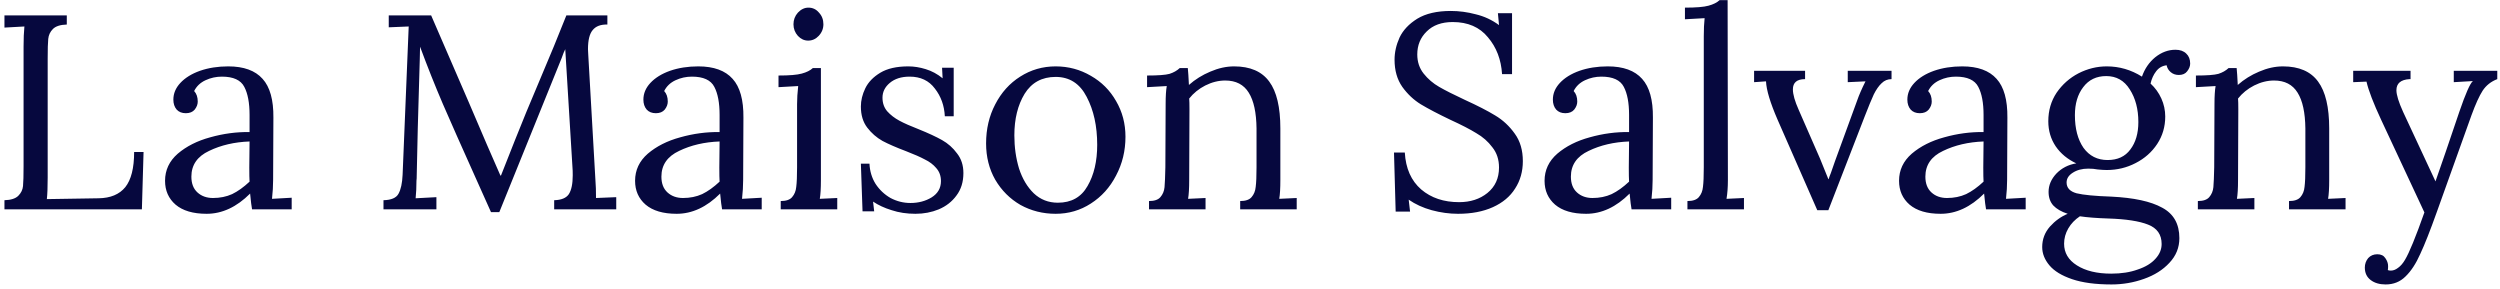 <svg width="406" height="47" viewBox="0 0 406 47" fill="none" xmlns="http://www.w3.org/2000/svg">
<path d="M0.723 32.515C1.773 32.485 2.523 32.245 2.973 31.795C3.423 31.345 3.678 30.82 3.738 30.22C3.798 29.59 3.828 28.51 3.828 26.98V7.54C3.828 6.28 3.873 5.2 3.963 4.3L0.723 4.48V2.5H10.848V3.985C9.798 4.015 9.048 4.255 8.598 4.705C8.148 5.155 7.893 5.695 7.833 6.325C7.773 6.925 7.743 7.99 7.743 9.52V28.825C7.743 30.385 7.698 31.555 7.608 32.335L16.023 32.2C17.943 32.17 19.383 31.57 20.343 30.4C21.303 29.2 21.783 27.295 21.783 24.685H23.313L23.043 34H0.723V32.515ZM33.554 34.72C31.364 34.72 29.684 34.225 28.514 33.235C27.374 32.245 26.804 30.955 26.804 29.365C26.804 27.625 27.494 26.155 28.874 24.955C30.284 23.755 32.039 22.87 34.139 22.3C36.269 21.7 38.399 21.415 40.529 21.445V18.655C40.529 16.705 40.244 15.19 39.674 14.11C39.104 13 37.889 12.445 36.029 12.445C35.099 12.445 34.214 12.64 33.374 13.03C32.534 13.42 31.919 14.005 31.529 14.785C31.919 15.205 32.114 15.775 32.114 16.495C32.114 16.945 31.949 17.38 31.619 17.8C31.289 18.19 30.809 18.385 30.179 18.385C29.549 18.385 29.054 18.19 28.694 17.8C28.334 17.38 28.154 16.84 28.154 16.18C28.154 15.19 28.529 14.29 29.279 13.48C30.059 12.64 31.124 11.98 32.474 11.5C33.854 11.02 35.384 10.78 37.064 10.78C39.584 10.78 41.444 11.455 42.644 12.805C43.844 14.125 44.429 16.225 44.399 19.105L44.354 29.23C44.354 30.19 44.294 31.21 44.174 32.29L47.369 32.11V34H40.934C40.844 33.55 40.739 32.695 40.619 31.435C38.429 33.625 36.074 34.72 33.554 34.72ZM34.589 32.155C35.729 32.155 36.764 31.945 37.694 31.525C38.624 31.075 39.569 30.4 40.529 29.5C40.499 29.05 40.484 28.285 40.484 27.205L40.529 22.975C38.069 23.065 35.879 23.575 33.959 24.505C32.039 25.405 31.079 26.8 31.079 28.69C31.079 29.8 31.409 30.655 32.069 31.255C32.729 31.855 33.569 32.155 34.589 32.155ZM77.218 28.825C74.938 23.755 73.168 19.765 71.908 16.855C70.648 13.915 69.418 10.825 68.218 7.585L68.173 9.565C67.903 18.355 67.738 24.625 67.678 28.375C67.678 28.825 67.663 29.155 67.633 29.365C67.633 30.385 67.588 31.33 67.498 32.2L70.873 32.02V34H62.278V32.515C63.538 32.485 64.348 32.14 64.708 31.48C65.098 30.79 65.323 29.755 65.383 28.375L66.373 4.3L63.133 4.435V2.5H70.018L76.138 16.63C78.358 21.85 80.068 25.81 81.268 28.51H81.358C81.718 27.61 82.483 25.675 83.653 22.705C84.793 19.825 86.098 16.66 87.568 13.21C89.278 9.19 90.748 5.62 91.978 2.5H98.638V3.985C97.558 3.955 96.763 4.255 96.253 4.885C95.743 5.485 95.488 6.52 95.488 7.99L95.533 8.89L96.703 29.365C96.763 30.055 96.793 30.985 96.793 32.155L100.078 32.02V34H89.998V32.515C91.168 32.485 91.963 32.155 92.383 31.525C92.803 30.865 93.013 29.845 93.013 28.465C93.013 27.895 92.998 27.46 92.968 27.16L91.798 7.99C91.738 8.14 91.648 8.335 91.528 8.575C91.438 8.815 91.333 9.1 91.213 9.43L81.088 34.45H79.738L77.218 28.825ZM109.887 34.72C107.697 34.72 106.017 34.225 104.847 33.235C103.707 32.245 103.137 30.955 103.137 29.365C103.137 27.625 103.827 26.155 105.207 24.955C106.617 23.755 108.372 22.87 110.472 22.3C112.602 21.7 114.732 21.415 116.862 21.445V18.655C116.862 16.705 116.577 15.19 116.007 14.11C115.437 13 114.222 12.445 112.362 12.445C111.432 12.445 110.547 12.64 109.707 13.03C108.867 13.42 108.252 14.005 107.862 14.785C108.252 15.205 108.447 15.775 108.447 16.495C108.447 16.945 108.282 17.38 107.952 17.8C107.622 18.19 107.142 18.385 106.512 18.385C105.882 18.385 105.387 18.19 105.027 17.8C104.667 17.38 104.487 16.84 104.487 16.18C104.487 15.19 104.862 14.29 105.612 13.48C106.392 12.64 107.457 11.98 108.807 11.5C110.187 11.02 111.717 10.78 113.397 10.78C115.917 10.78 117.777 11.455 118.977 12.805C120.177 14.125 120.762 16.225 120.732 19.105L120.687 29.23C120.687 30.19 120.627 31.21 120.507 32.29L123.702 32.11V34H117.267C117.177 33.55 117.072 32.695 116.952 31.435C114.762 33.625 112.407 34.72 109.887 34.72ZM110.922 32.155C112.062 32.155 113.097 31.945 114.027 31.525C114.957 31.075 115.902 30.4 116.862 29.5C116.832 29.05 116.817 28.285 116.817 27.205L116.862 22.975C114.402 23.065 112.212 23.575 110.292 24.505C108.372 25.405 107.412 26.8 107.412 28.69C107.412 29.8 107.742 30.655 108.402 31.255C109.062 31.855 109.902 32.155 110.922 32.155ZM131.245 6.595C130.615 6.595 130.06 6.34 129.58 5.83C129.1 5.29 128.86 4.66 128.86 3.94C128.86 3.22 129.1 2.59 129.58 2.05C130.09 1.51 130.66 1.24 131.29 1.24C131.98 1.24 132.55 1.51 133 2.05C133.48 2.56 133.72 3.19 133.72 3.94C133.72 4.66 133.465 5.29 132.955 5.83C132.475 6.34 131.905 6.595 131.245 6.595ZM126.79 32.65C127.66 32.65 128.275 32.44 128.635 32.02C129.025 31.57 129.25 31.015 129.31 30.355C129.4 29.665 129.445 28.6 129.445 27.16V16.9C129.445 16.03 129.505 15.055 129.625 13.975L126.43 14.155V12.265C128.2 12.265 129.46 12.16 130.21 11.95C130.99 11.74 131.59 11.44 132.01 11.05H133.315V29.23C133.315 30.58 133.255 31.6 133.135 32.29L135.97 32.155V34H126.79V32.65ZM148.671 34.72C147.261 34.72 145.971 34.525 144.801 34.135C143.631 33.775 142.626 33.31 141.786 32.74L141.966 34.315H140.076L139.806 26.575H141.201C141.261 27.805 141.591 28.9 142.191 29.86C142.821 30.82 143.631 31.585 144.621 32.155C145.641 32.695 146.721 32.965 147.861 32.965C149.151 32.965 150.291 32.665 151.281 32.065C152.301 31.435 152.811 30.55 152.811 29.41C152.811 28.57 152.556 27.865 152.046 27.295C151.566 26.725 150.951 26.26 150.201 25.9C149.481 25.51 148.461 25.06 147.141 24.55C145.551 23.95 144.276 23.395 143.316 22.885C142.356 22.345 141.531 21.625 140.841 20.725C140.151 19.825 139.806 18.685 139.806 17.305C139.806 16.315 140.046 15.325 140.526 14.335C141.006 13.345 141.816 12.505 142.956 11.815C144.096 11.125 145.611 10.78 147.501 10.78C148.431 10.78 149.376 10.93 150.336 11.23C151.326 11.53 152.241 12.025 153.081 12.715L152.991 11.005H154.881V18.88H153.441C153.351 17.14 152.811 15.64 151.821 14.38C150.861 13.09 149.496 12.445 147.726 12.445C146.376 12.445 145.296 12.79 144.486 13.48C143.706 14.14 143.316 14.935 143.316 15.865C143.316 16.735 143.571 17.47 144.081 18.07C144.621 18.67 145.281 19.18 146.061 19.6C146.841 20.02 147.891 20.485 149.211 20.995C150.771 21.625 152.031 22.21 152.991 22.75C153.951 23.29 154.761 24.01 155.421 24.91C156.111 25.78 156.456 26.845 156.456 28.105C156.456 29.545 156.081 30.76 155.331 31.75C154.611 32.74 153.651 33.49 152.451 34C151.281 34.48 150.021 34.72 148.671 34.72ZM171.436 34.72C169.366 34.72 167.461 34.24 165.721 33.28C164.011 32.29 162.646 30.925 161.626 29.185C160.636 27.445 160.141 25.48 160.141 23.29C160.141 20.95 160.636 18.835 161.626 16.945C162.616 15.025 163.966 13.525 165.676 12.445C167.416 11.335 169.336 10.78 171.436 10.78C173.506 10.78 175.411 11.29 177.151 12.31C178.891 13.3 180.256 14.665 181.246 16.405C182.266 18.145 182.776 20.08 182.776 22.21C182.776 24.49 182.266 26.59 181.246 28.51C180.256 30.43 178.891 31.945 177.151 33.055C175.441 34.165 173.536 34.72 171.436 34.72ZM171.796 32.92C173.986 32.92 175.591 32.02 176.611 30.22C177.661 28.42 178.186 26.185 178.186 23.515C178.186 20.485 177.616 17.89 176.476 15.73C175.366 13.57 173.686 12.49 171.436 12.49C169.216 12.49 167.536 13.405 166.396 15.235C165.286 17.065 164.731 19.315 164.731 21.985C164.731 23.905 164.986 25.705 165.496 27.385C166.036 29.035 166.831 30.37 167.881 31.39C168.961 32.41 170.266 32.92 171.796 32.92ZM186.6 32.65C187.47 32.65 188.085 32.44 188.445 32.02C188.835 31.57 189.06 31.03 189.12 30.4C189.18 29.74 189.225 28.66 189.255 27.16L189.3 16.9C189.3 15.64 189.36 14.665 189.48 13.975L186.285 14.155V12.265C188.055 12.265 189.27 12.175 189.93 11.995C190.59 11.785 191.145 11.47 191.595 11.05H192.9C192.96 11.62 193.02 12.535 193.08 13.795C194.1 12.895 195.255 12.175 196.545 11.635C197.865 11.065 199.155 10.78 200.415 10.78C203.025 10.78 204.93 11.605 206.13 13.255C207.33 14.875 207.93 17.41 207.93 20.86V29.23C207.93 30.58 207.87 31.6 207.75 32.29L210.585 32.155V34H201.405V32.65C202.275 32.65 202.89 32.44 203.25 32.02C203.64 31.57 203.865 31.015 203.925 30.355C204.015 29.665 204.06 28.6 204.06 27.16V20.86C204.03 18.28 203.61 16.345 202.8 15.055C201.99 13.735 200.715 13.075 198.975 13.075C197.895 13.075 196.815 13.345 195.735 13.885C194.685 14.425 193.815 15.13 193.125 16C193.155 16.33 193.17 16.915 193.17 17.755L193.125 29.23C193.125 30.58 193.065 31.6 192.945 32.29L195.78 32.155V34H186.6V32.65ZM236.78 34.72C235.37 34.72 233.945 34.525 232.505 34.135C231.095 33.745 229.85 33.175 228.77 32.425L228.995 34.36H226.655L226.385 24.775H228.14C228.29 27.355 229.175 29.35 230.795 30.76C232.415 32.14 234.47 32.83 236.96 32.83C238.79 32.83 240.32 32.335 241.55 31.345C242.81 30.325 243.44 28.945 243.44 27.205C243.44 25.915 243.08 24.82 242.36 23.92C241.67 22.99 240.8 22.225 239.75 21.625C238.73 20.995 237.335 20.275 235.565 19.465C233.555 18.505 231.95 17.665 230.75 16.945C229.58 16.225 228.575 15.28 227.735 14.11C226.895 12.91 226.475 11.44 226.475 9.7C226.475 8.5 226.745 7.3 227.285 6.1C227.855 4.9 228.815 3.88 230.165 3.04C231.545 2.2 233.36 1.78 235.61 1.78C236.96 1.78 238.31 1.96 239.66 2.32C241.04 2.65 242.3 3.235 243.44 4.075L243.26 2.14H245.555V12.04H243.935C243.785 9.67 243.02 7.675 241.64 6.055C240.29 4.405 238.385 3.58 235.925 3.58C234.125 3.58 232.715 4.09 231.695 5.11C230.675 6.1 230.165 7.345 230.165 8.845C230.165 10.045 230.51 11.08 231.2 11.95C231.89 12.82 232.73 13.54 233.72 14.11C234.71 14.68 236.105 15.385 237.905 16.225C239.945 17.155 241.58 17.995 242.81 18.745C244.07 19.495 245.135 20.485 246.005 21.715C246.875 22.915 247.31 24.4 247.31 26.17C247.31 27.85 246.89 29.335 246.05 30.625C245.24 31.915 244.04 32.92 242.45 33.64C240.86 34.36 238.97 34.72 236.78 34.72ZM257.587 34.72C255.397 34.72 253.717 34.225 252.547 33.235C251.407 32.245 250.837 30.955 250.837 29.365C250.837 27.625 251.527 26.155 252.907 24.955C254.317 23.755 256.072 22.87 258.172 22.3C260.302 21.7 262.432 21.415 264.562 21.445V18.655C264.562 16.705 264.277 15.19 263.707 14.11C263.137 13 261.922 12.445 260.062 12.445C259.132 12.445 258.247 12.64 257.407 13.03C256.567 13.42 255.952 14.005 255.562 14.785C255.952 15.205 256.147 15.775 256.147 16.495C256.147 16.945 255.982 17.38 255.652 17.8C255.322 18.19 254.842 18.385 254.212 18.385C253.582 18.385 253.087 18.19 252.727 17.8C252.367 17.38 252.187 16.84 252.187 16.18C252.187 15.19 252.562 14.29 253.312 13.48C254.092 12.64 255.157 11.98 256.507 11.5C257.887 11.02 259.417 10.78 261.097 10.78C263.617 10.78 265.477 11.455 266.677 12.805C267.877 14.125 268.462 16.225 268.432 19.105L268.387 29.23C268.387 30.19 268.327 31.21 268.207 32.29L271.402 32.11V34H264.967C264.877 33.55 264.772 32.695 264.652 31.435C262.462 33.625 260.107 34.72 257.587 34.72ZM258.622 32.155C259.762 32.155 260.797 31.945 261.727 31.525C262.657 31.075 263.602 30.4 264.562 29.5C264.532 29.05 264.517 28.285 264.517 27.205L264.562 22.975C262.102 23.065 259.912 23.575 257.992 24.505C256.072 25.405 255.112 26.8 255.112 28.69C255.112 29.8 255.442 30.655 256.102 31.255C256.762 31.855 257.602 32.155 258.622 32.155ZM274.04 32.65C274.91 32.65 275.525 32.44 275.885 32.02C276.275 31.57 276.5 31.015 276.56 30.355C276.65 29.665 276.695 28.6 276.695 27.16V5.875C276.695 4.735 276.74 3.76 276.83 2.95L273.635 3.13V1.24C275.435 1.24 276.71 1.135 277.46 0.925C278.24 0.715 278.84 0.415 279.26 0.025H280.565L280.61 29.23C280.61 30.4 280.535 31.42 280.385 32.29L283.22 32.155V34H274.04V32.65ZM288.69 19.465C287.49 16.705 286.86 14.62 286.8 13.21L284.865 13.345V11.5H293.145V12.85C291.825 12.85 291.165 13.405 291.165 14.515C291.165 15.325 291.48 16.435 292.11 17.845L295.575 25.765C295.965 26.695 296.415 27.805 296.925 29.095H296.97C297.06 28.795 297.18 28.465 297.33 28.105L298.005 26.17L301.605 16.315C301.905 15.445 302.355 14.41 302.955 13.21L300.075 13.345V11.5H307.185V12.85C306.555 12.85 306.015 13.075 305.565 13.525C305.115 13.945 304.695 14.545 304.305 15.325C303.945 16.105 303.45 17.305 302.82 18.925L296.925 34.135H295.125L288.69 19.465ZM315.155 34.72C312.965 34.72 311.285 34.225 310.115 33.235C308.975 32.245 308.405 30.955 308.405 29.365C308.405 27.625 309.095 26.155 310.475 24.955C311.885 23.755 313.64 22.87 315.74 22.3C317.87 21.7 320 21.415 322.13 21.445V18.655C322.13 16.705 321.845 15.19 321.275 14.11C320.705 13 319.49 12.445 317.63 12.445C316.7 12.445 315.815 12.64 314.975 13.03C314.135 13.42 313.52 14.005 313.13 14.785C313.52 15.205 313.715 15.775 313.715 16.495C313.715 16.945 313.55 17.38 313.22 17.8C312.89 18.19 312.41 18.385 311.78 18.385C311.15 18.385 310.655 18.19 310.295 17.8C309.935 17.38 309.755 16.84 309.755 16.18C309.755 15.19 310.13 14.29 310.88 13.48C311.66 12.64 312.725 11.98 314.075 11.5C315.455 11.02 316.985 10.78 318.665 10.78C321.185 10.78 323.045 11.455 324.245 12.805C325.445 14.125 326.03 16.225 326 19.105L325.955 29.23C325.955 30.19 325.895 31.21 325.775 32.29L328.97 32.11V34H322.535C322.445 33.55 322.34 32.695 322.22 31.435C320.03 33.625 317.675 34.72 315.155 34.72ZM316.19 32.155C317.33 32.155 318.365 31.945 319.295 31.525C320.225 31.075 321.17 30.4 322.13 29.5C322.1 29.05 322.085 28.285 322.085 27.205L322.13 22.975C319.67 23.065 317.48 23.575 315.56 24.505C313.64 25.405 312.68 26.8 312.68 28.69C312.68 29.8 313.01 30.655 313.67 31.255C314.33 31.855 315.17 32.155 316.19 32.155ZM342.904 46.195C340.324 46.195 338.194 45.91 336.514 45.34C334.834 44.77 333.604 44.02 332.824 43.09C332.044 42.16 331.654 41.17 331.654 40.12C331.654 38.86 332.074 37.75 332.914 36.79C333.754 35.86 334.714 35.17 335.794 34.72C334.774 34.39 333.994 33.94 333.454 33.37C332.944 32.8 332.689 32.065 332.689 31.165C332.689 30.085 333.109 29.095 333.949 28.195C334.819 27.295 335.899 26.74 337.189 26.53C335.779 25.87 334.669 24.955 333.859 23.785C333.049 22.585 332.644 21.22 332.644 19.69C332.644 17.95 333.094 16.405 333.994 15.055C334.924 13.705 336.109 12.655 337.549 11.905C339.019 11.155 340.549 10.78 342.139 10.78C344.179 10.78 346.084 11.335 347.854 12.445C348.304 11.155 349.024 10.105 350.014 9.295C351.034 8.485 352.129 8.08 353.299 8.08C354.049 8.08 354.634 8.29 355.054 8.71C355.474 9.1 355.684 9.64 355.684 10.33C355.684 10.75 355.519 11.17 355.189 11.59C354.889 11.98 354.439 12.175 353.839 12.175C353.329 12.175 352.894 12.025 352.534 11.725C352.174 11.425 351.949 11.05 351.859 10.6C351.139 10.69 350.569 11.02 350.149 11.59C349.729 12.13 349.429 12.79 349.249 13.57C349.999 14.26 350.584 15.07 351.004 16C351.424 16.93 351.634 17.905 351.634 18.925C351.634 20.575 351.199 22.06 350.329 23.38C349.459 24.7 348.289 25.735 346.819 26.485C345.379 27.235 343.819 27.61 342.139 27.61C341.749 27.61 341.254 27.58 340.654 27.52C340.204 27.43 339.694 27.385 339.124 27.385C338.134 27.385 337.294 27.61 336.604 28.06C335.944 28.48 335.614 29.005 335.614 29.635C335.614 30.505 336.154 31.09 337.234 31.39C338.344 31.66 340.219 31.84 342.859 31.93C346.549 32.11 349.309 32.71 351.139 33.73C352.999 34.72 353.929 36.37 353.929 38.68C353.929 40.21 353.389 41.545 352.309 42.685C351.259 43.825 349.879 44.695 348.169 45.295C346.489 45.895 344.734 46.195 342.904 46.195ZM342.274 25.99C343.894 25.99 345.124 25.42 345.964 24.28C346.834 23.14 347.269 21.655 347.269 19.825C347.269 17.725 346.804 15.955 345.874 14.515C344.974 13.075 343.699 12.355 342.049 12.355C340.459 12.355 339.214 12.955 338.314 14.155C337.414 15.325 336.964 16.84 336.964 18.7C336.964 20.89 337.429 22.66 338.359 24.01C339.319 25.33 340.624 25.99 342.274 25.99ZM342.859 44.44C344.509 44.44 345.949 44.215 347.179 43.765C348.439 43.345 349.399 42.76 350.059 42.01C350.719 41.29 351.049 40.495 351.049 39.625C351.049 38.095 350.314 37.045 348.844 36.475C347.404 35.905 345.259 35.575 342.409 35.485C340.519 35.425 338.974 35.305 337.774 35.125C336.964 35.665 336.334 36.325 335.884 37.105C335.434 37.885 335.209 38.71 335.209 39.58C335.209 41.05 335.899 42.22 337.279 43.09C338.689 43.99 340.549 44.44 342.859 44.44ZM356.932 32.65C357.802 32.65 358.417 32.44 358.777 32.02C359.167 31.57 359.392 31.03 359.452 30.4C359.512 29.74 359.557 28.66 359.587 27.16L359.632 16.9C359.632 15.64 359.692 14.665 359.812 13.975L356.617 14.155V12.265C358.387 12.265 359.602 12.175 360.262 11.995C360.922 11.785 361.477 11.47 361.927 11.05H363.232C363.292 11.62 363.352 12.535 363.412 13.795C364.432 12.895 365.587 12.175 366.877 11.635C368.197 11.065 369.487 10.78 370.747 10.78C373.357 10.78 375.262 11.605 376.462 13.255C377.662 14.875 378.262 17.41 378.262 20.86V29.23C378.262 30.58 378.202 31.6 378.082 32.29L380.917 32.155V34H371.737V32.65C372.607 32.65 373.222 32.44 373.582 32.02C373.972 31.57 374.197 31.015 374.257 30.355C374.347 29.665 374.392 28.6 374.392 27.16V20.86C374.362 18.28 373.942 16.345 373.132 15.055C372.322 13.735 371.047 13.075 369.307 13.075C368.227 13.075 367.147 13.345 366.067 13.885C365.017 14.425 364.147 15.13 363.457 16C363.487 16.33 363.502 16.915 363.502 17.755L363.457 29.23C363.457 30.58 363.397 31.6 363.277 32.29L366.112 32.155V34H356.932V32.65ZM387.423 46.195C386.433 46.195 385.623 45.955 384.993 45.475C384.363 44.995 384.048 44.32 384.048 43.45C384.048 42.88 384.228 42.37 384.588 41.92C384.978 41.5 385.473 41.29 386.073 41.29C386.673 41.29 387.108 41.5 387.378 41.92C387.678 42.34 387.828 42.775 387.828 43.225C387.828 43.495 387.813 43.705 387.783 43.855C387.873 43.915 388.038 43.945 388.278 43.945C388.668 43.945 389.058 43.795 389.448 43.495C389.868 43.195 390.243 42.76 390.573 42.19C391.263 41.05 392.313 38.485 393.723 34.495L386.703 19.465C385.443 16.765 384.648 14.695 384.318 13.255L382.158 13.345V11.5H391.473V12.85H391.293C389.883 12.94 389.178 13.54 389.178 14.65C389.178 15.4 389.538 16.57 390.258 18.16L395.523 29.455C396.423 26.905 397.713 23.14 399.393 18.16C400.413 15.19 401.148 13.525 401.598 13.165L398.493 13.345V11.5H405.558V12.85C404.538 13.24 403.743 13.87 403.173 14.74C402.633 15.58 402.033 16.9 401.373 18.7L395.748 34.405C394.668 37.435 393.768 39.715 393.048 41.245C392.358 42.805 391.563 44.02 390.663 44.89C389.793 45.76 388.713 46.195 387.423 46.195Z" fill="#06083E"/>
</svg>
